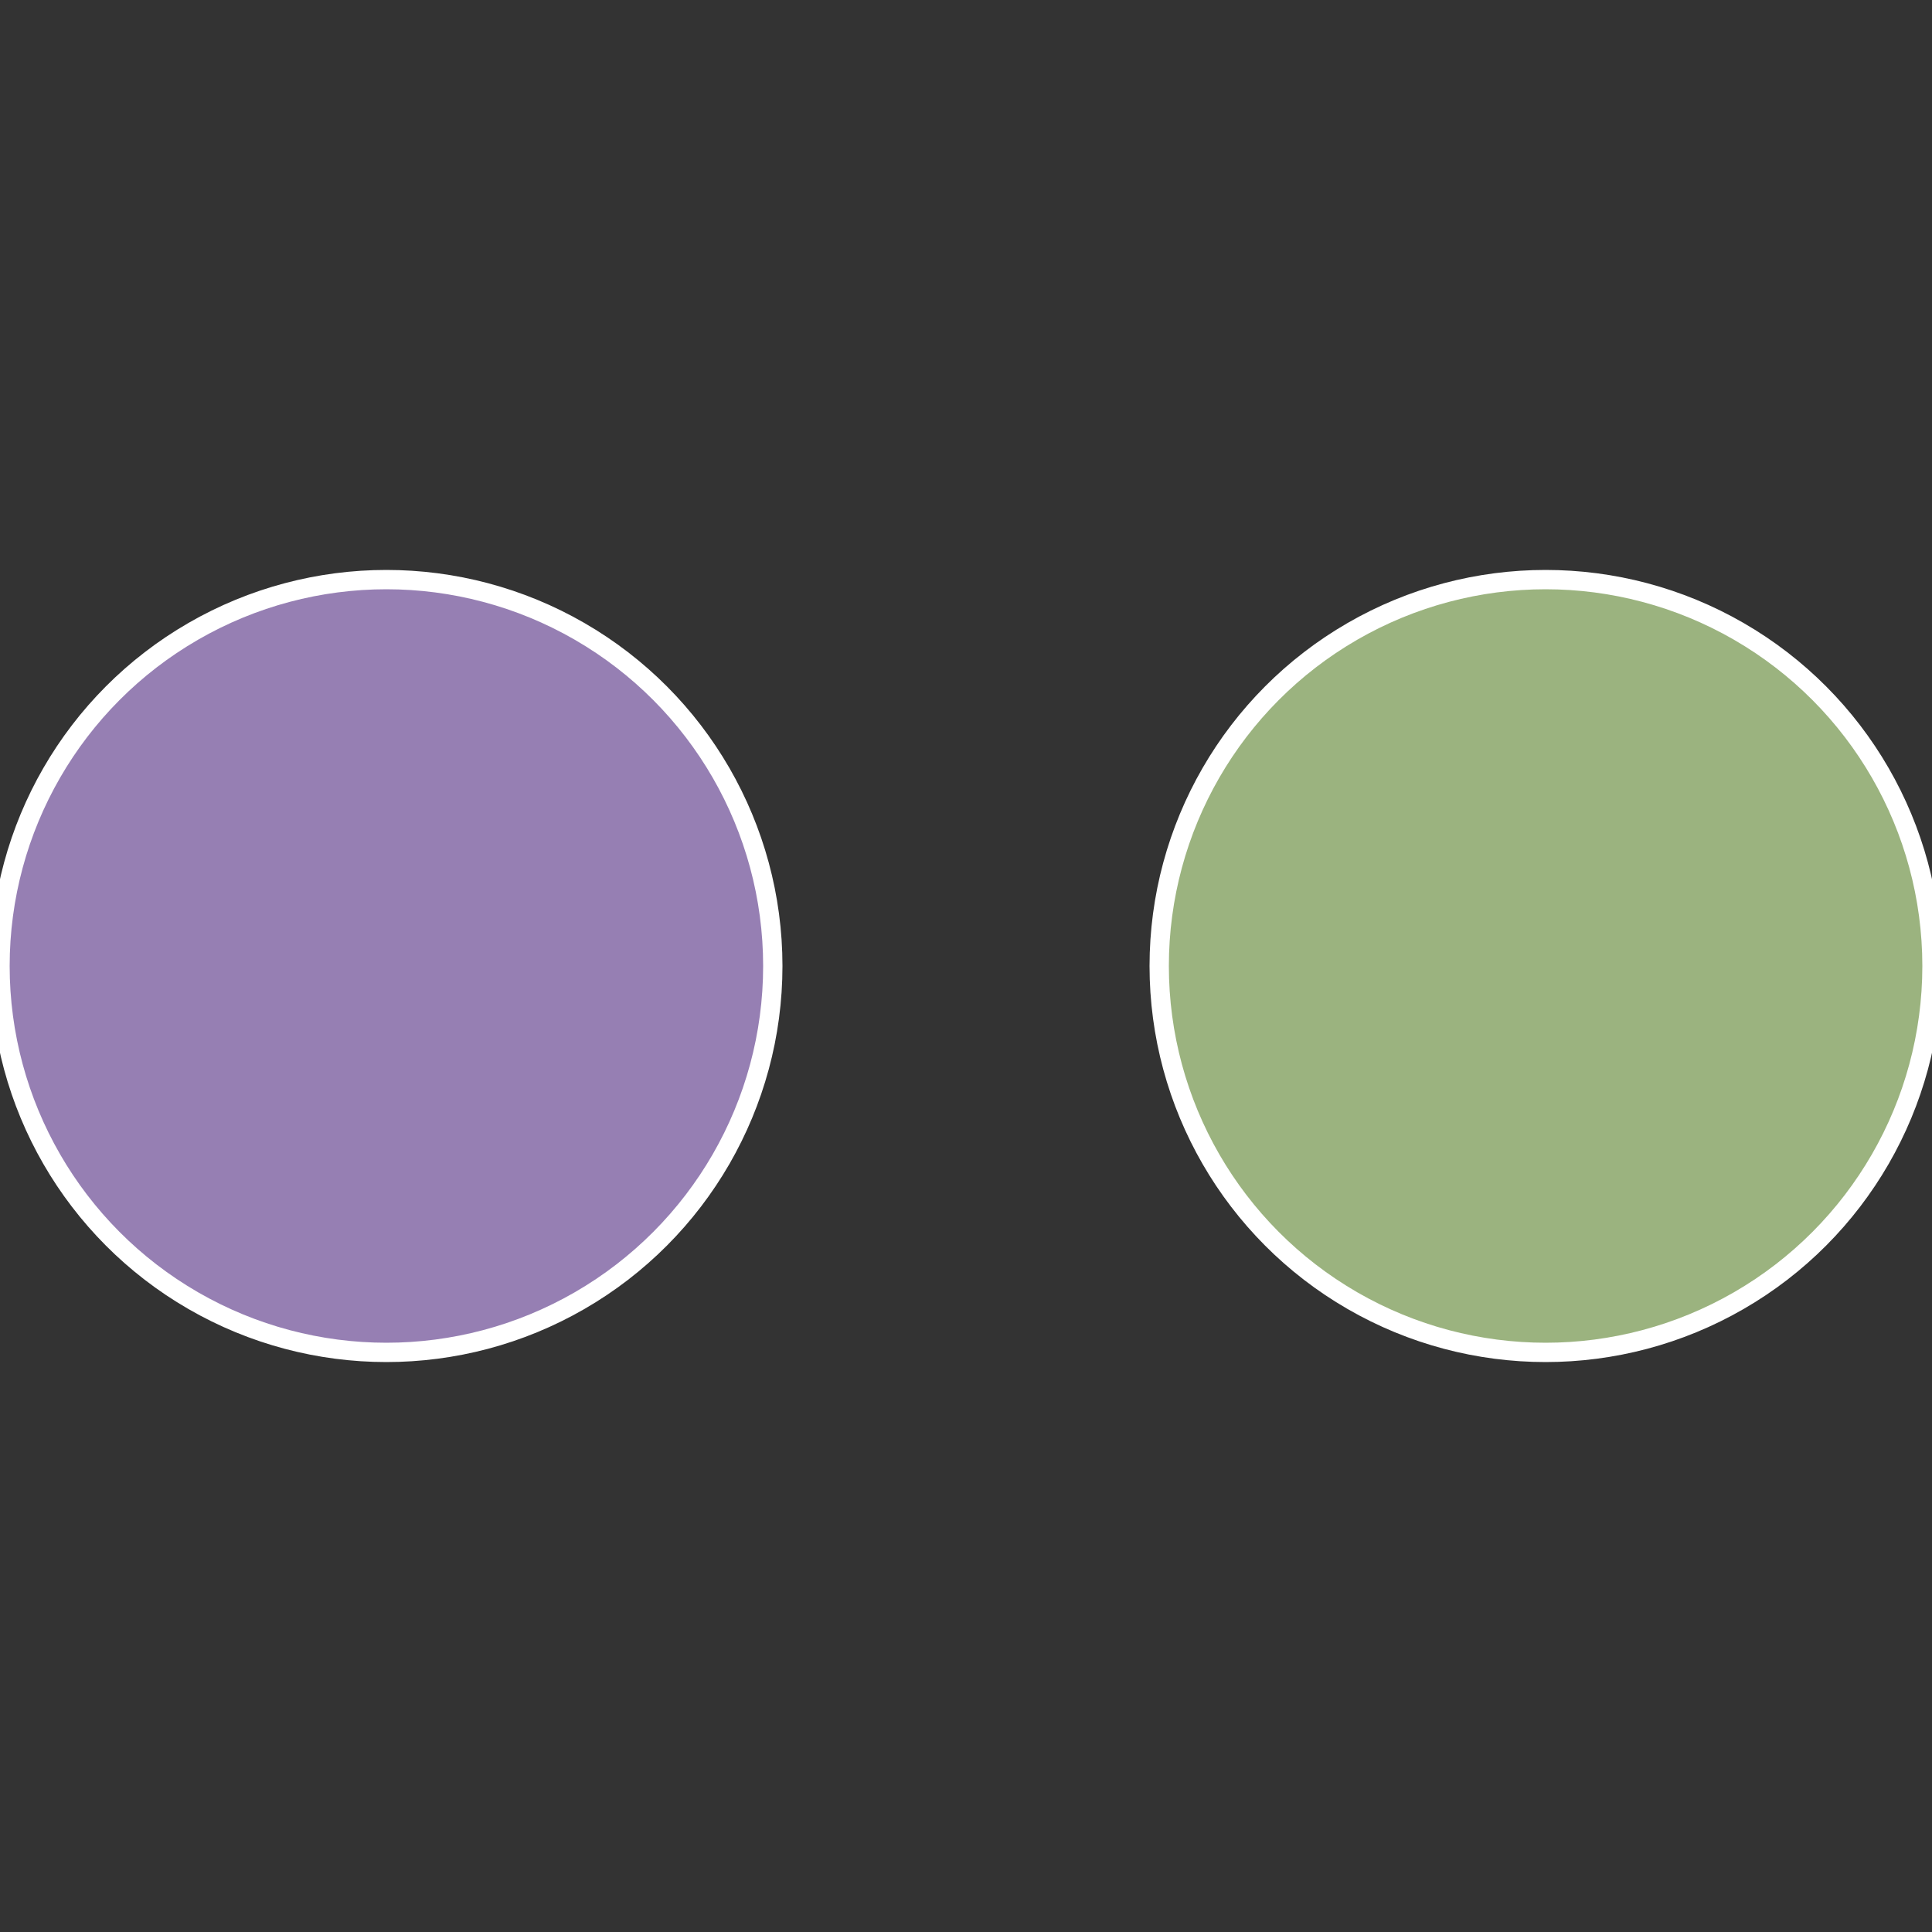 <?xml version="1.0" standalone="no"?>
<svg width="500" height="500" viewBox="-1 -1 2 2" xmlns="http://www.w3.org/2000/svg">
 
                <rect x="-1" y="-1" width="2" height="2" fill="#333333" stroke="none"/>
 
                <circle cx="0.6" cy="0" r="0.4" fill="#9bb37f" stroke="#fff" stroke-width="1%" />
             
                <circle cx="-0.6" cy="7.3478807948841E-17" r="0.4" fill="#967fb3" stroke="#fff" stroke-width="1%" />
            </svg>
